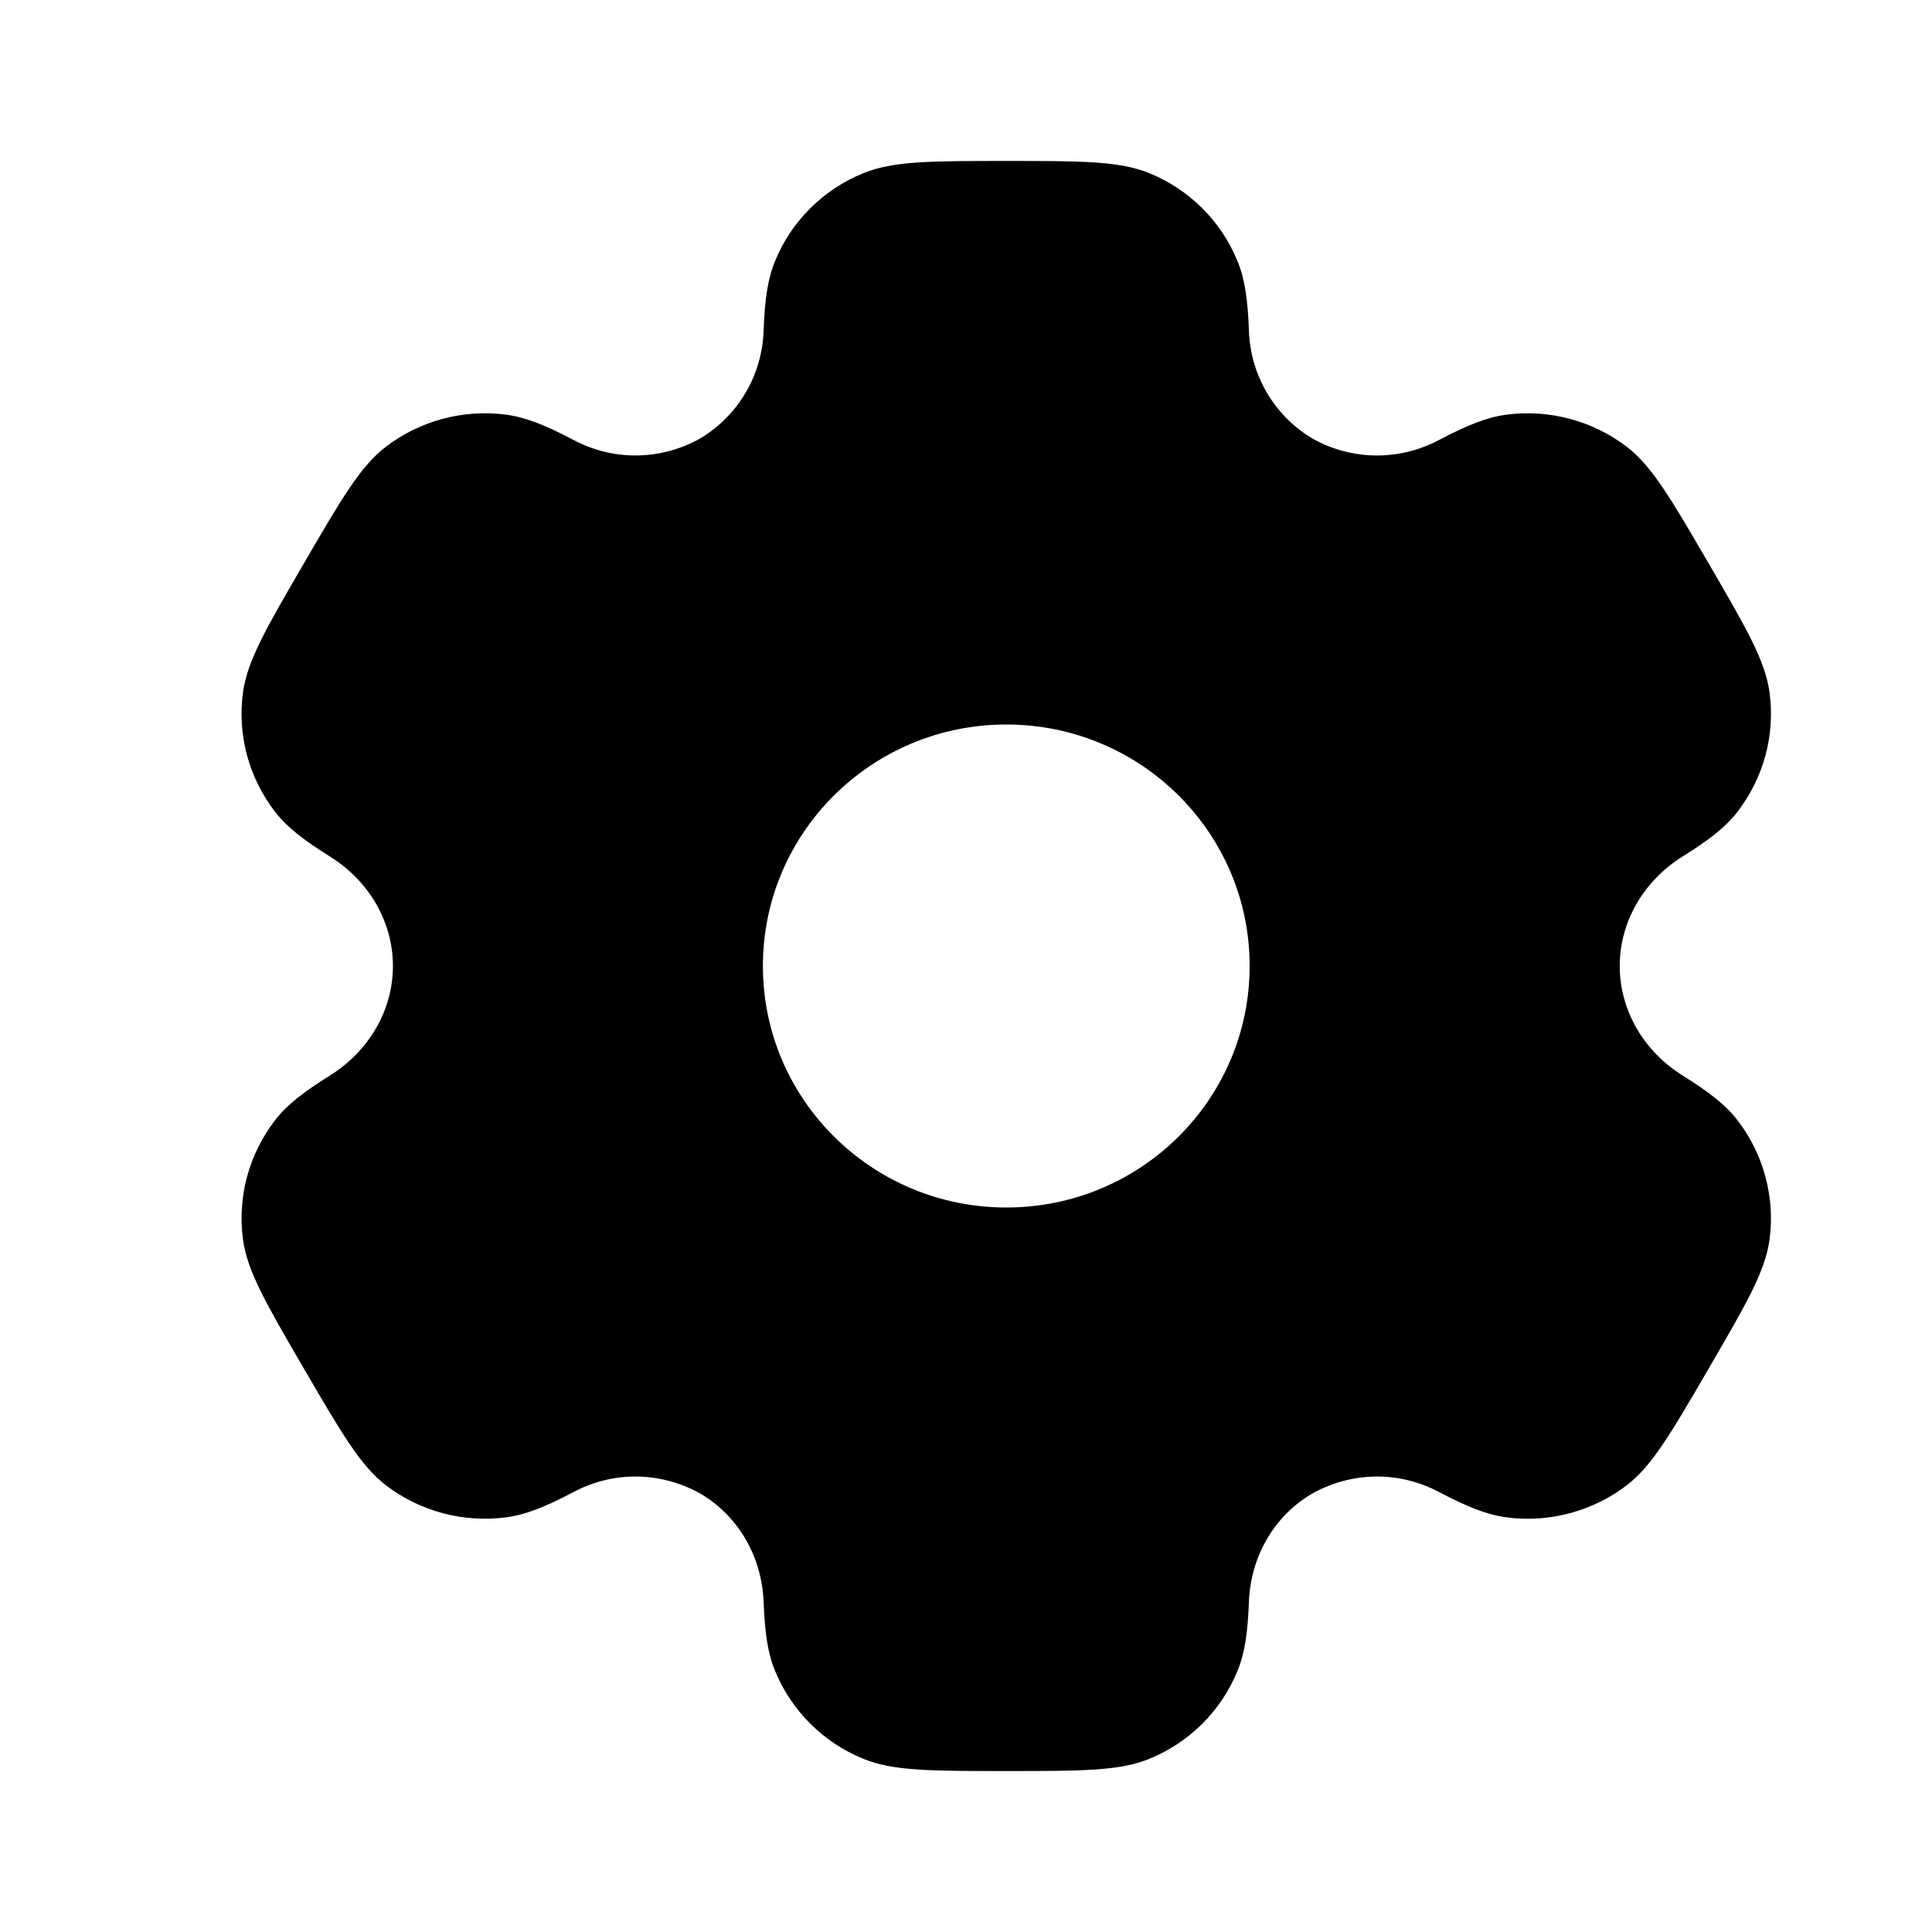 <svg width="16" height="16" viewBox="0 0 16 16" fill="none" xmlns="http://www.w3.org/2000/svg">
<path fill-rule="evenodd" clip-rule="evenodd" d="M9.52 1.435C9.273 1.333 8.96 1.333 8.334 1.333C7.708 1.333 7.395 1.333 7.148 1.435C6.985 1.501 6.837 1.599 6.712 1.723C6.587 1.847 6.488 1.994 6.421 2.157C6.358 2.305 6.334 2.479 6.324 2.732C6.319 2.915 6.268 3.094 6.175 3.252C6.083 3.409 5.951 3.541 5.794 3.634C5.633 3.723 5.452 3.771 5.268 3.772C5.084 3.773 4.903 3.727 4.741 3.639C4.516 3.521 4.352 3.455 4.191 3.434C3.838 3.388 3.481 3.483 3.198 3.698C2.986 3.859 2.829 4.129 2.516 4.667C2.203 5.205 2.047 5.473 2.012 5.737C1.965 6.087 2.061 6.442 2.278 6.723C2.377 6.851 2.516 6.958 2.732 7.093C3.05 7.291 3.254 7.628 3.254 8C3.254 8.372 3.05 8.709 2.732 8.907C2.516 9.042 2.377 9.149 2.278 9.277C2.171 9.416 2.092 9.575 2.046 9.744C2.001 9.913 1.989 10.09 2.012 10.263C2.047 10.526 2.203 10.795 2.516 11.333C2.83 11.871 2.986 12.14 3.198 12.302C3.48 12.517 3.838 12.612 4.191 12.566C4.352 12.545 4.516 12.479 4.741 12.361C4.903 12.273 5.084 12.227 5.268 12.228C5.452 12.229 5.633 12.277 5.794 12.366C6.118 12.553 6.31 12.896 6.324 13.268C6.334 13.521 6.358 13.695 6.421 13.843C6.557 14.17 6.818 14.43 7.148 14.565C7.394 14.667 7.708 14.667 8.334 14.667C8.96 14.667 9.273 14.667 9.52 14.565C9.682 14.499 9.83 14.401 9.955 14.277C10.08 14.153 10.179 14.006 10.246 13.843C10.309 13.695 10.333 13.521 10.343 13.268C10.356 12.896 10.549 12.552 10.873 12.366C11.034 12.277 11.215 12.229 11.399 12.228C11.583 12.227 11.764 12.273 11.926 12.361C12.152 12.479 12.315 12.545 12.476 12.566C12.829 12.613 13.187 12.517 13.47 12.302C13.681 12.141 13.838 11.871 14.151 11.333C14.464 10.795 14.62 10.527 14.655 10.263C14.678 10.089 14.666 9.913 14.62 9.744C14.575 9.575 14.496 9.416 14.389 9.277C14.29 9.149 14.151 9.042 13.935 8.907C13.617 8.709 13.414 8.372 13.414 8C13.414 7.628 13.617 7.291 13.935 7.093C14.151 6.958 14.29 6.851 14.389 6.723C14.496 6.584 14.575 6.425 14.621 6.256C14.666 6.087 14.678 5.91 14.655 5.737C14.62 5.474 14.464 5.205 14.151 4.667C13.838 4.129 13.681 3.86 13.47 3.698C13.186 3.483 12.829 3.388 12.476 3.434C12.315 3.455 12.152 3.521 11.926 3.639C11.764 3.727 11.583 3.773 11.399 3.772C11.215 3.771 11.034 3.724 10.873 3.634C10.715 3.541 10.584 3.409 10.491 3.251C10.399 3.094 10.348 2.915 10.343 2.732C10.333 2.479 10.309 2.305 10.246 2.157C10.179 1.994 10.08 1.847 9.955 1.723C9.83 1.599 9.682 1.501 9.52 1.435ZM8.334 10C9.447 10 10.349 9.105 10.349 8C10.349 6.895 9.446 6 8.334 6C7.221 6 6.318 6.895 6.318 8C6.318 9.105 7.221 10 8.334 10Z" fill="black"/>
</svg>
